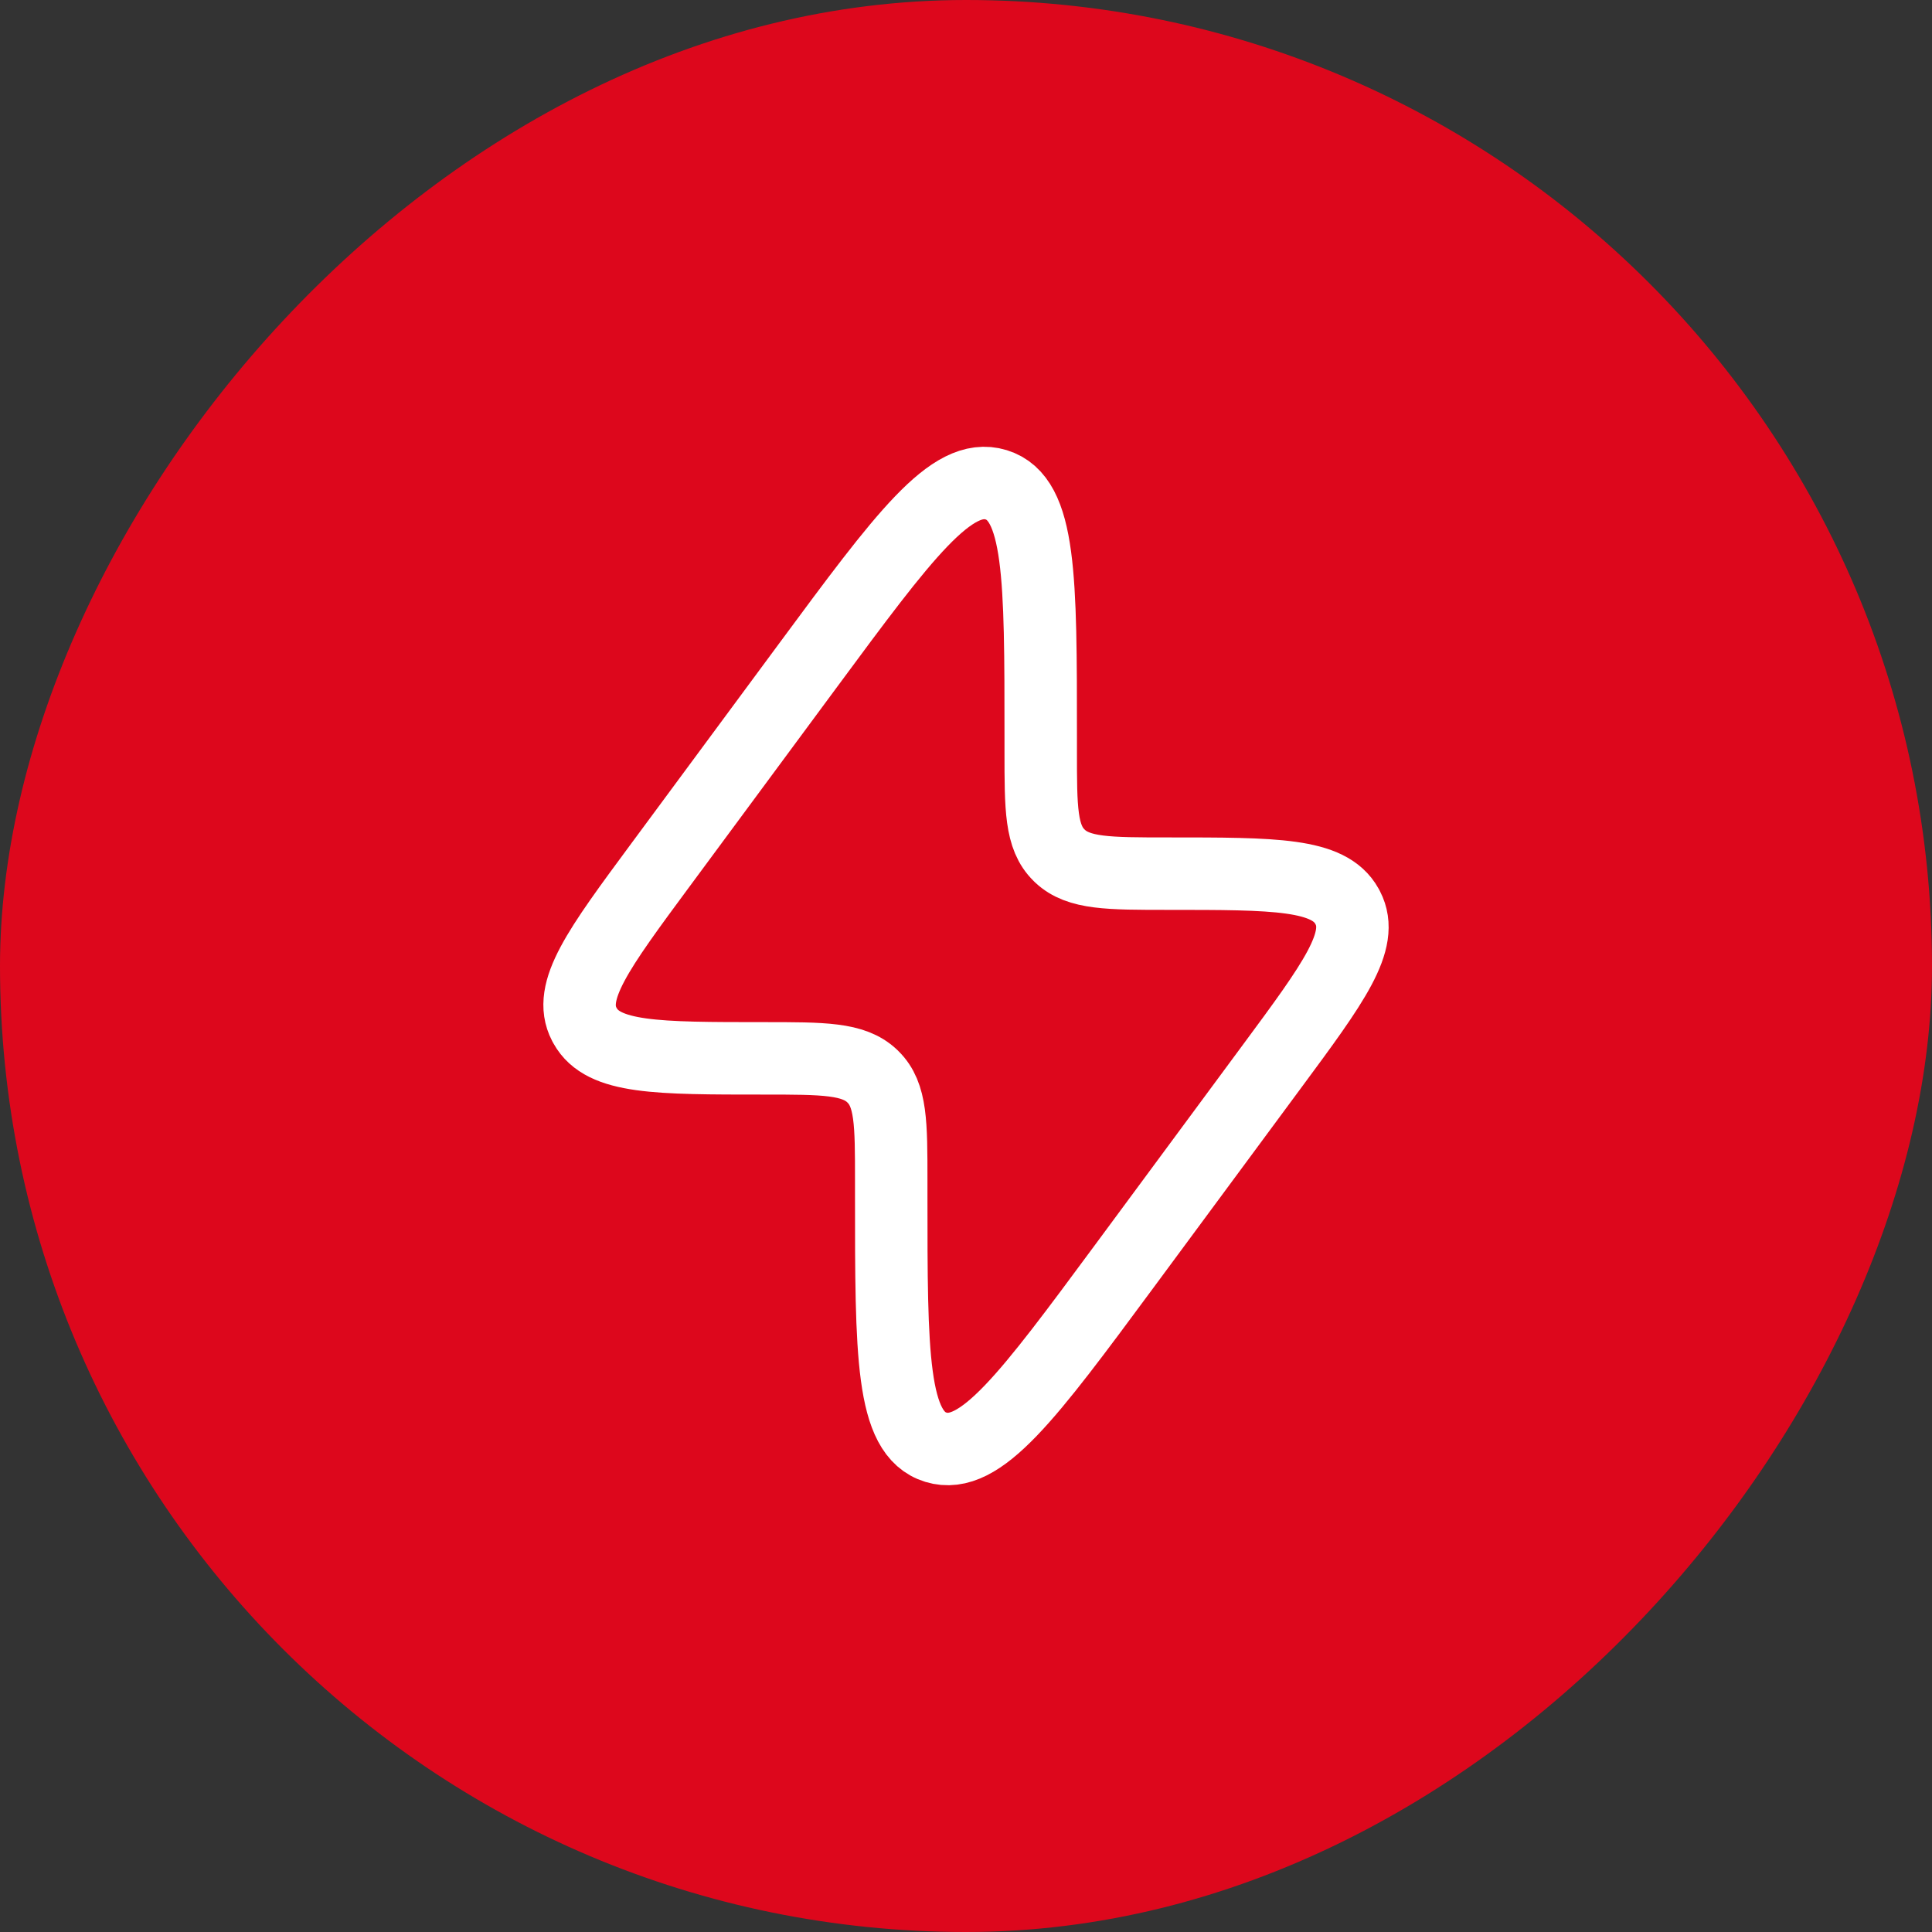 <svg xmlns="http://www.w3.org/2000/svg" width="40" height="40" fill="none" viewBox="0 0 40 40"><rect x="0" y="0" width="40" height="40" fill="#333333" stroke="none"/><rect width="40" height="40" fill="#DD071C" rx="20" transform="matrix(-1 0 0 1 40 0)"/><path stroke="#fff" stroke-width="1.5" d="m13.67 17.914 3.062-4.143c1.979-2.678 2.969-4.017 3.892-3.734s.923 1.925.923 5.21v.31c0 1.184 0 1.777.379 2.148l.02.02c.387.363 1.003.363 2.236.363 2.22 0 3.329 0 3.704.673l.018.034c.354.683-.289 1.552-1.574 3.29l-3.062 4.144c-1.98 2.678-2.969 4.017-3.892 3.734-.924-.283-.924-1.925-.924-5.21v-.31c0-1.184 0-1.777-.378-2.148l-.02-.02c-.387-.363-1.003-.363-2.236-.363-2.22 0-3.329 0-3.703-.673l-.019-.034c-.354-.683.289-1.552 1.573-3.29Z"/></svg>